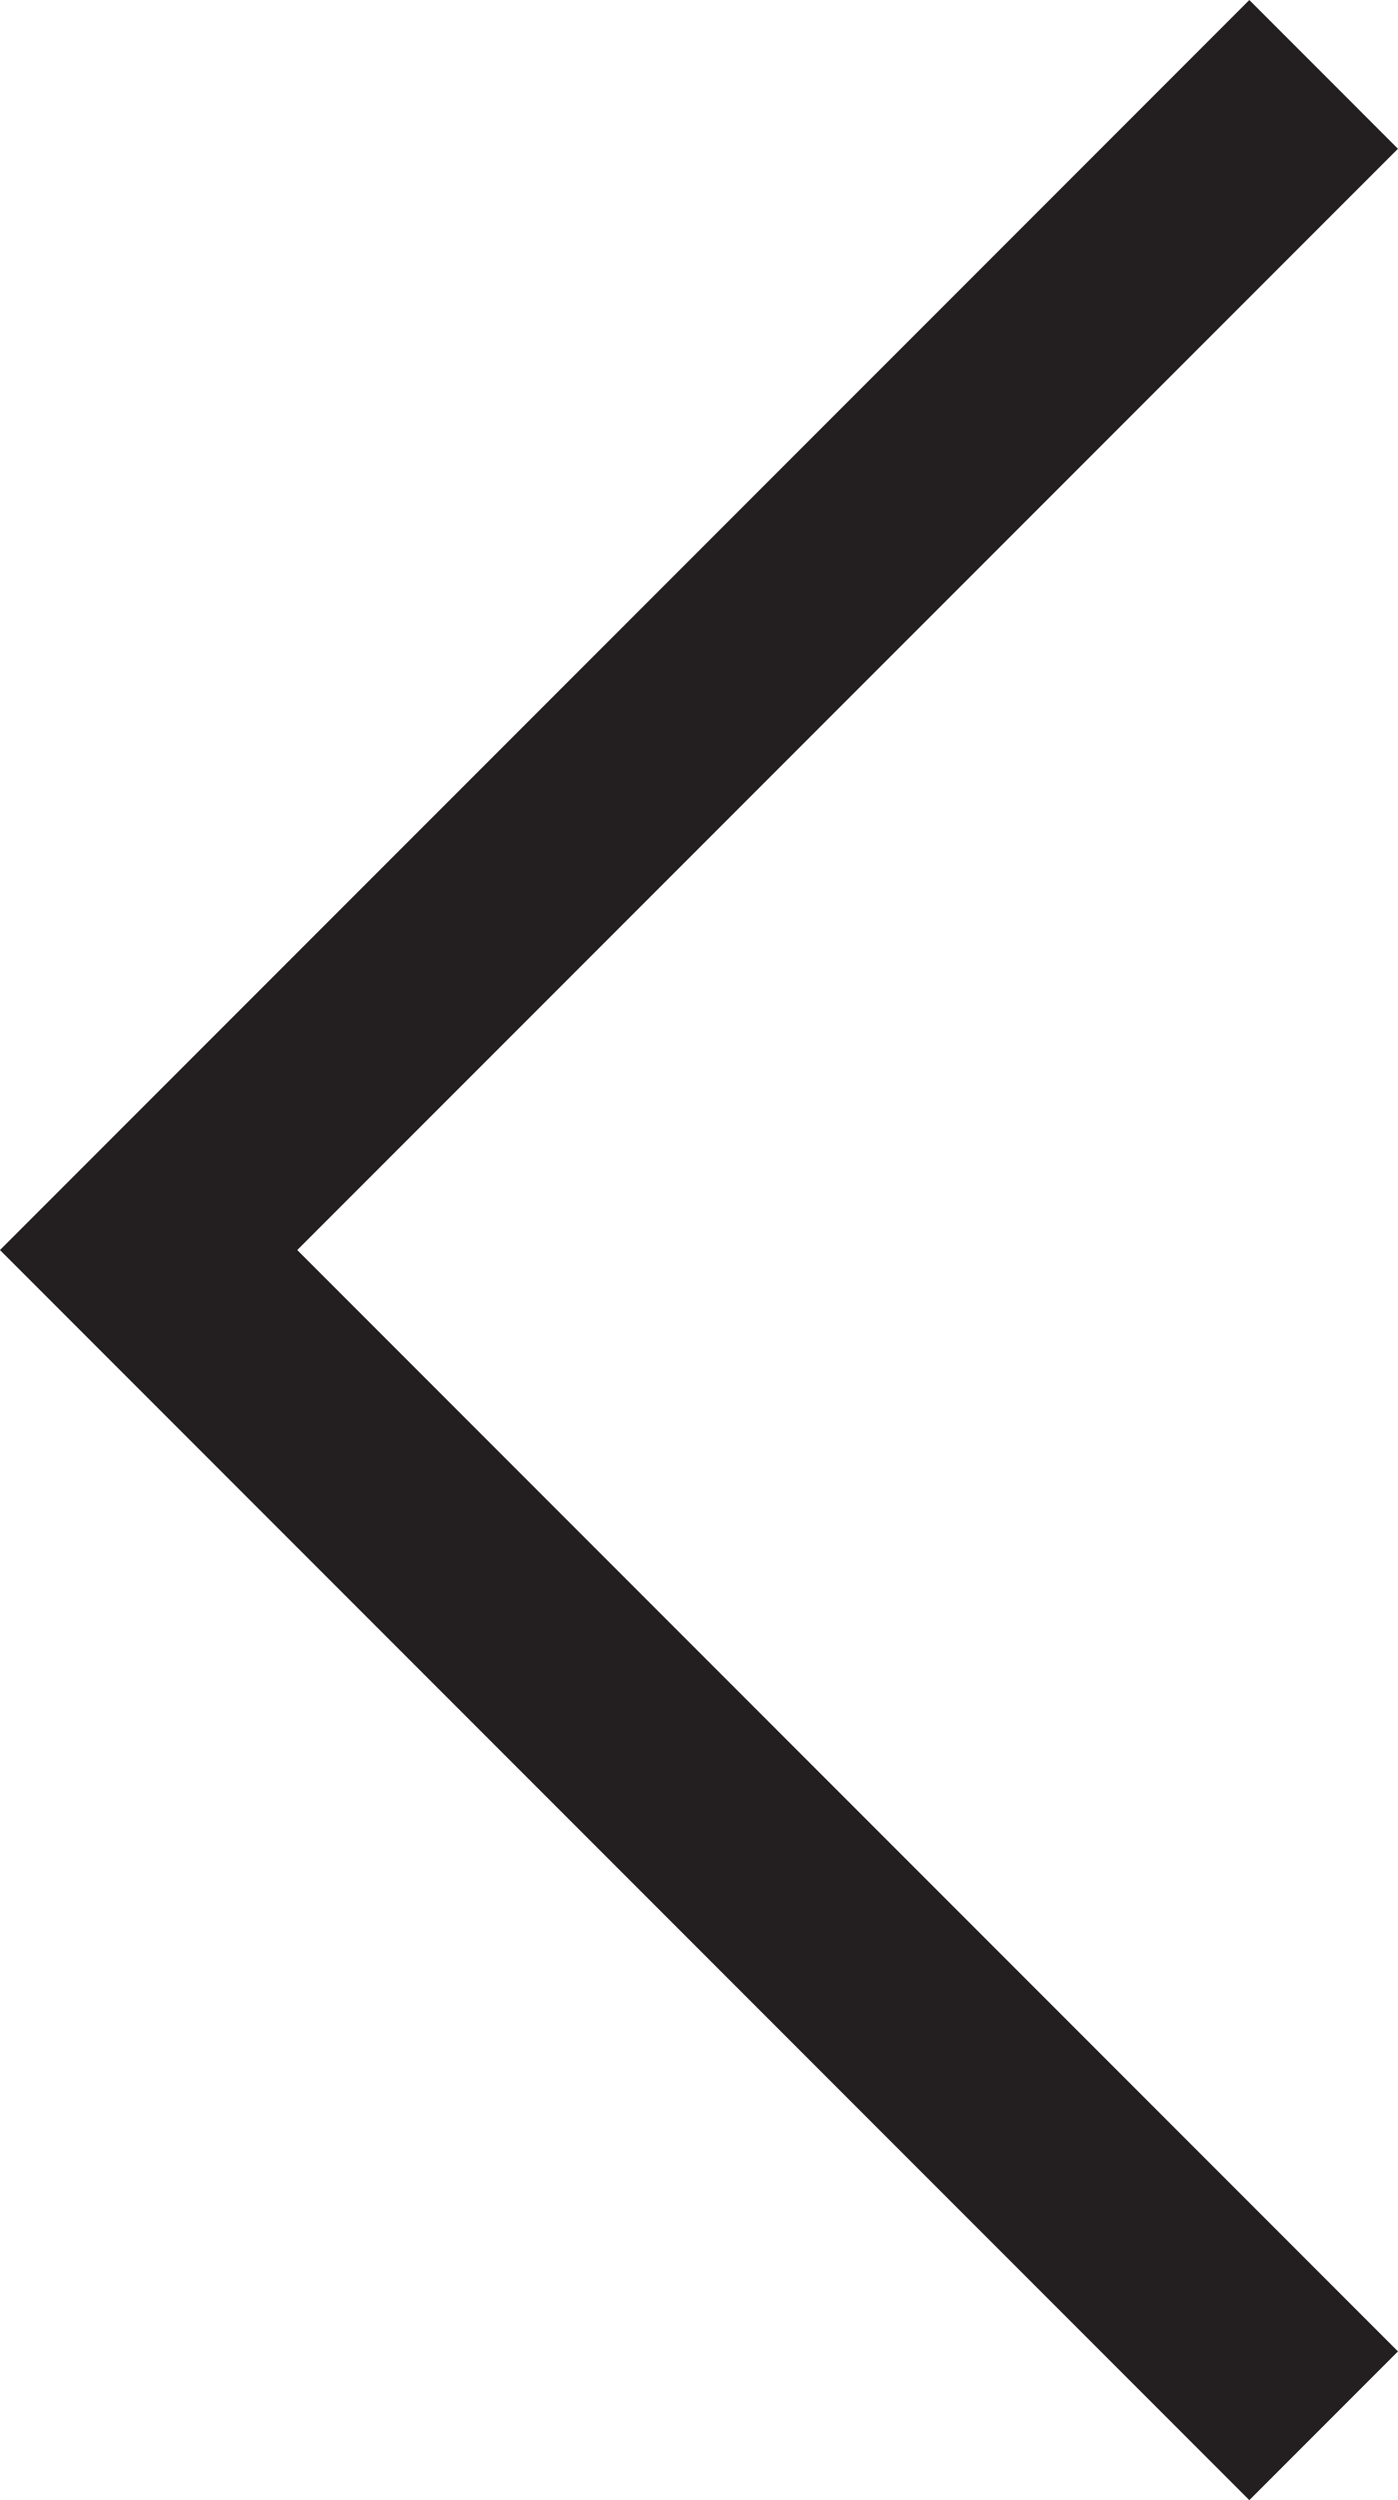 <?xml version="1.0" encoding="UTF-8"?>
<svg id="Layer_2" xmlns="http://www.w3.org/2000/svg" viewBox="0 0 14.139 25.271">
  <defs>
    <style>
      .cls-1 {
        fill: none;
        stroke: #231f20;
        stroke-miterlimit: 10;
        stroke-width: 2.126px;
      }
    </style>
  </defs>
  <g id="Layer_1-2" data-name="Layer_1">
    <polyline class="cls-1" points="13.387 24.519 1.503 12.635 13.387 .752"/>
  </g>
</svg>
